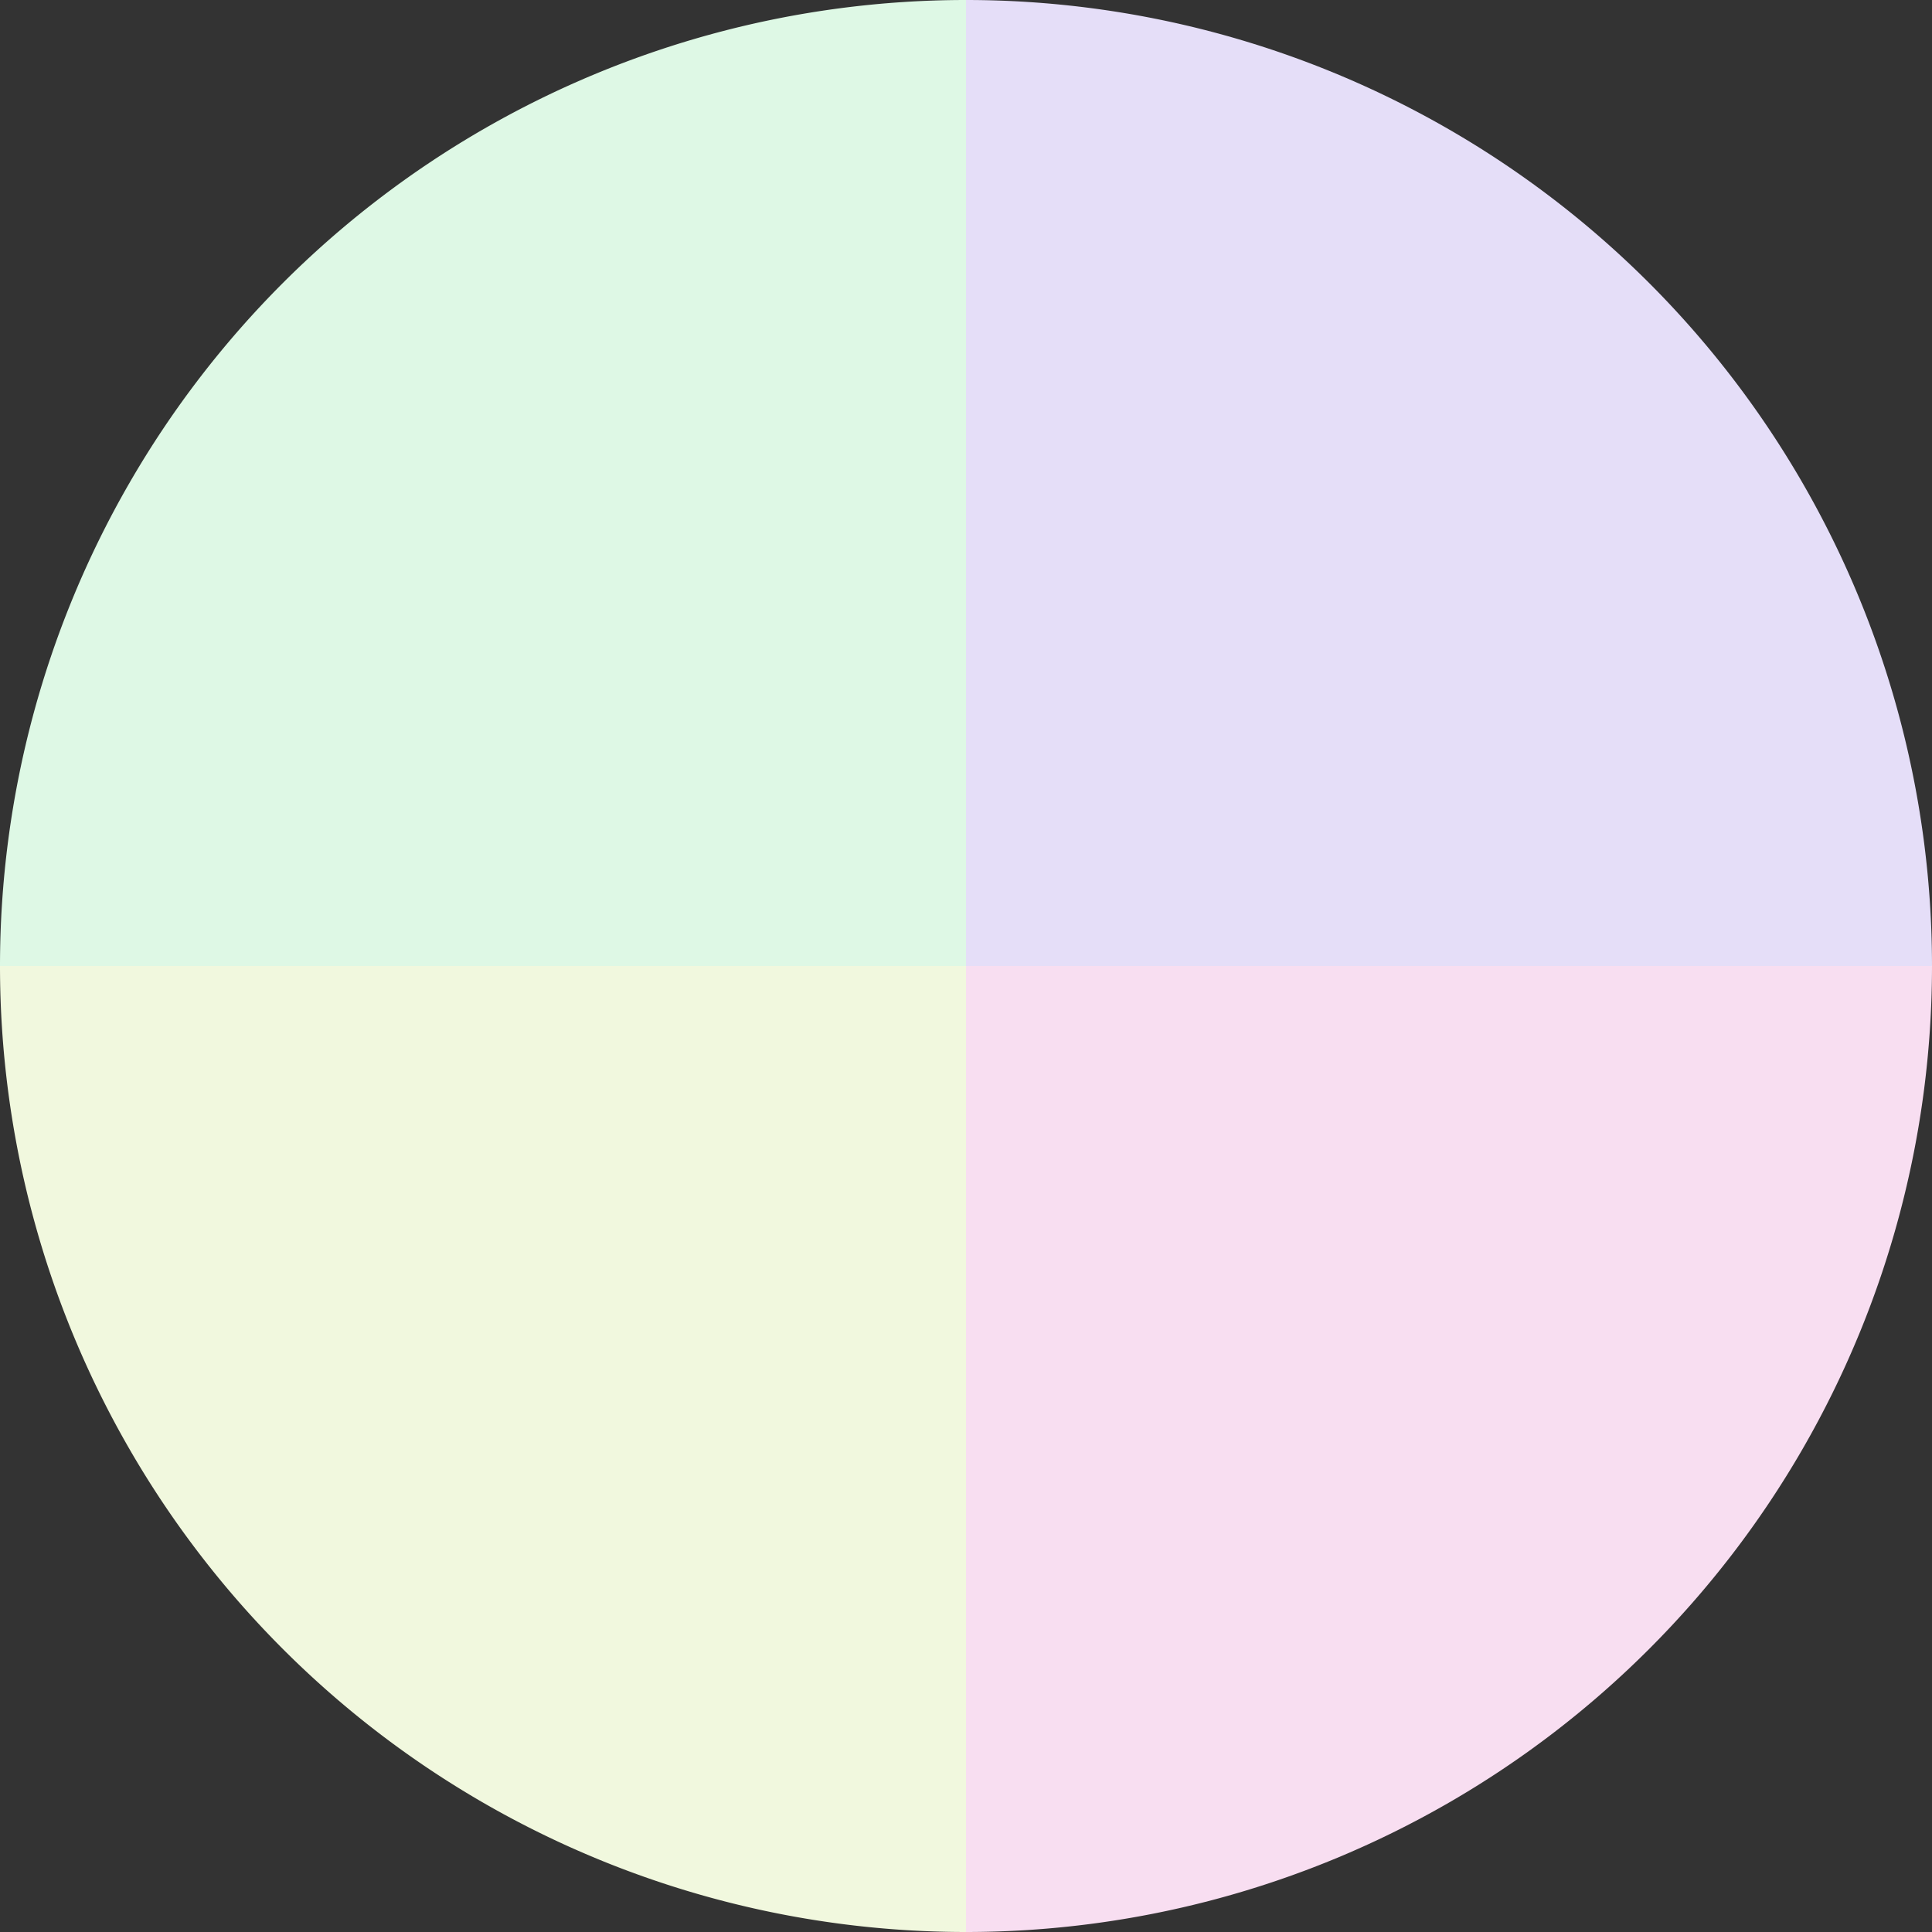 <?xml version="1.0" standalone="no"?>
<svg width="500" height="500" viewBox="-1 -1 2 2" xmlns="http://www.w3.org/2000/svg">
        <rect x="-1" y="-1" width="2" height="2" fill="#333333" stroke="none"/>
        <path d="M 0 -1 
             A 1,1 0 0,1 1 0             L 0,0
             z" fill="#e5def8" />
            <path d="M 1 0 
             A 1,1 0 0,1 0 1             L 0,0
             z" fill="#f8def1" />
            <path d="M 0 1 
             A 1,1 0 0,1 -1 0             L 0,0
             z" fill="#f1f8de" />
            <path d="M -1 0 
             A 1,1 0 0,1 -0 -1             L 0,0
             z" fill="#def8e5" />
    </svg>
